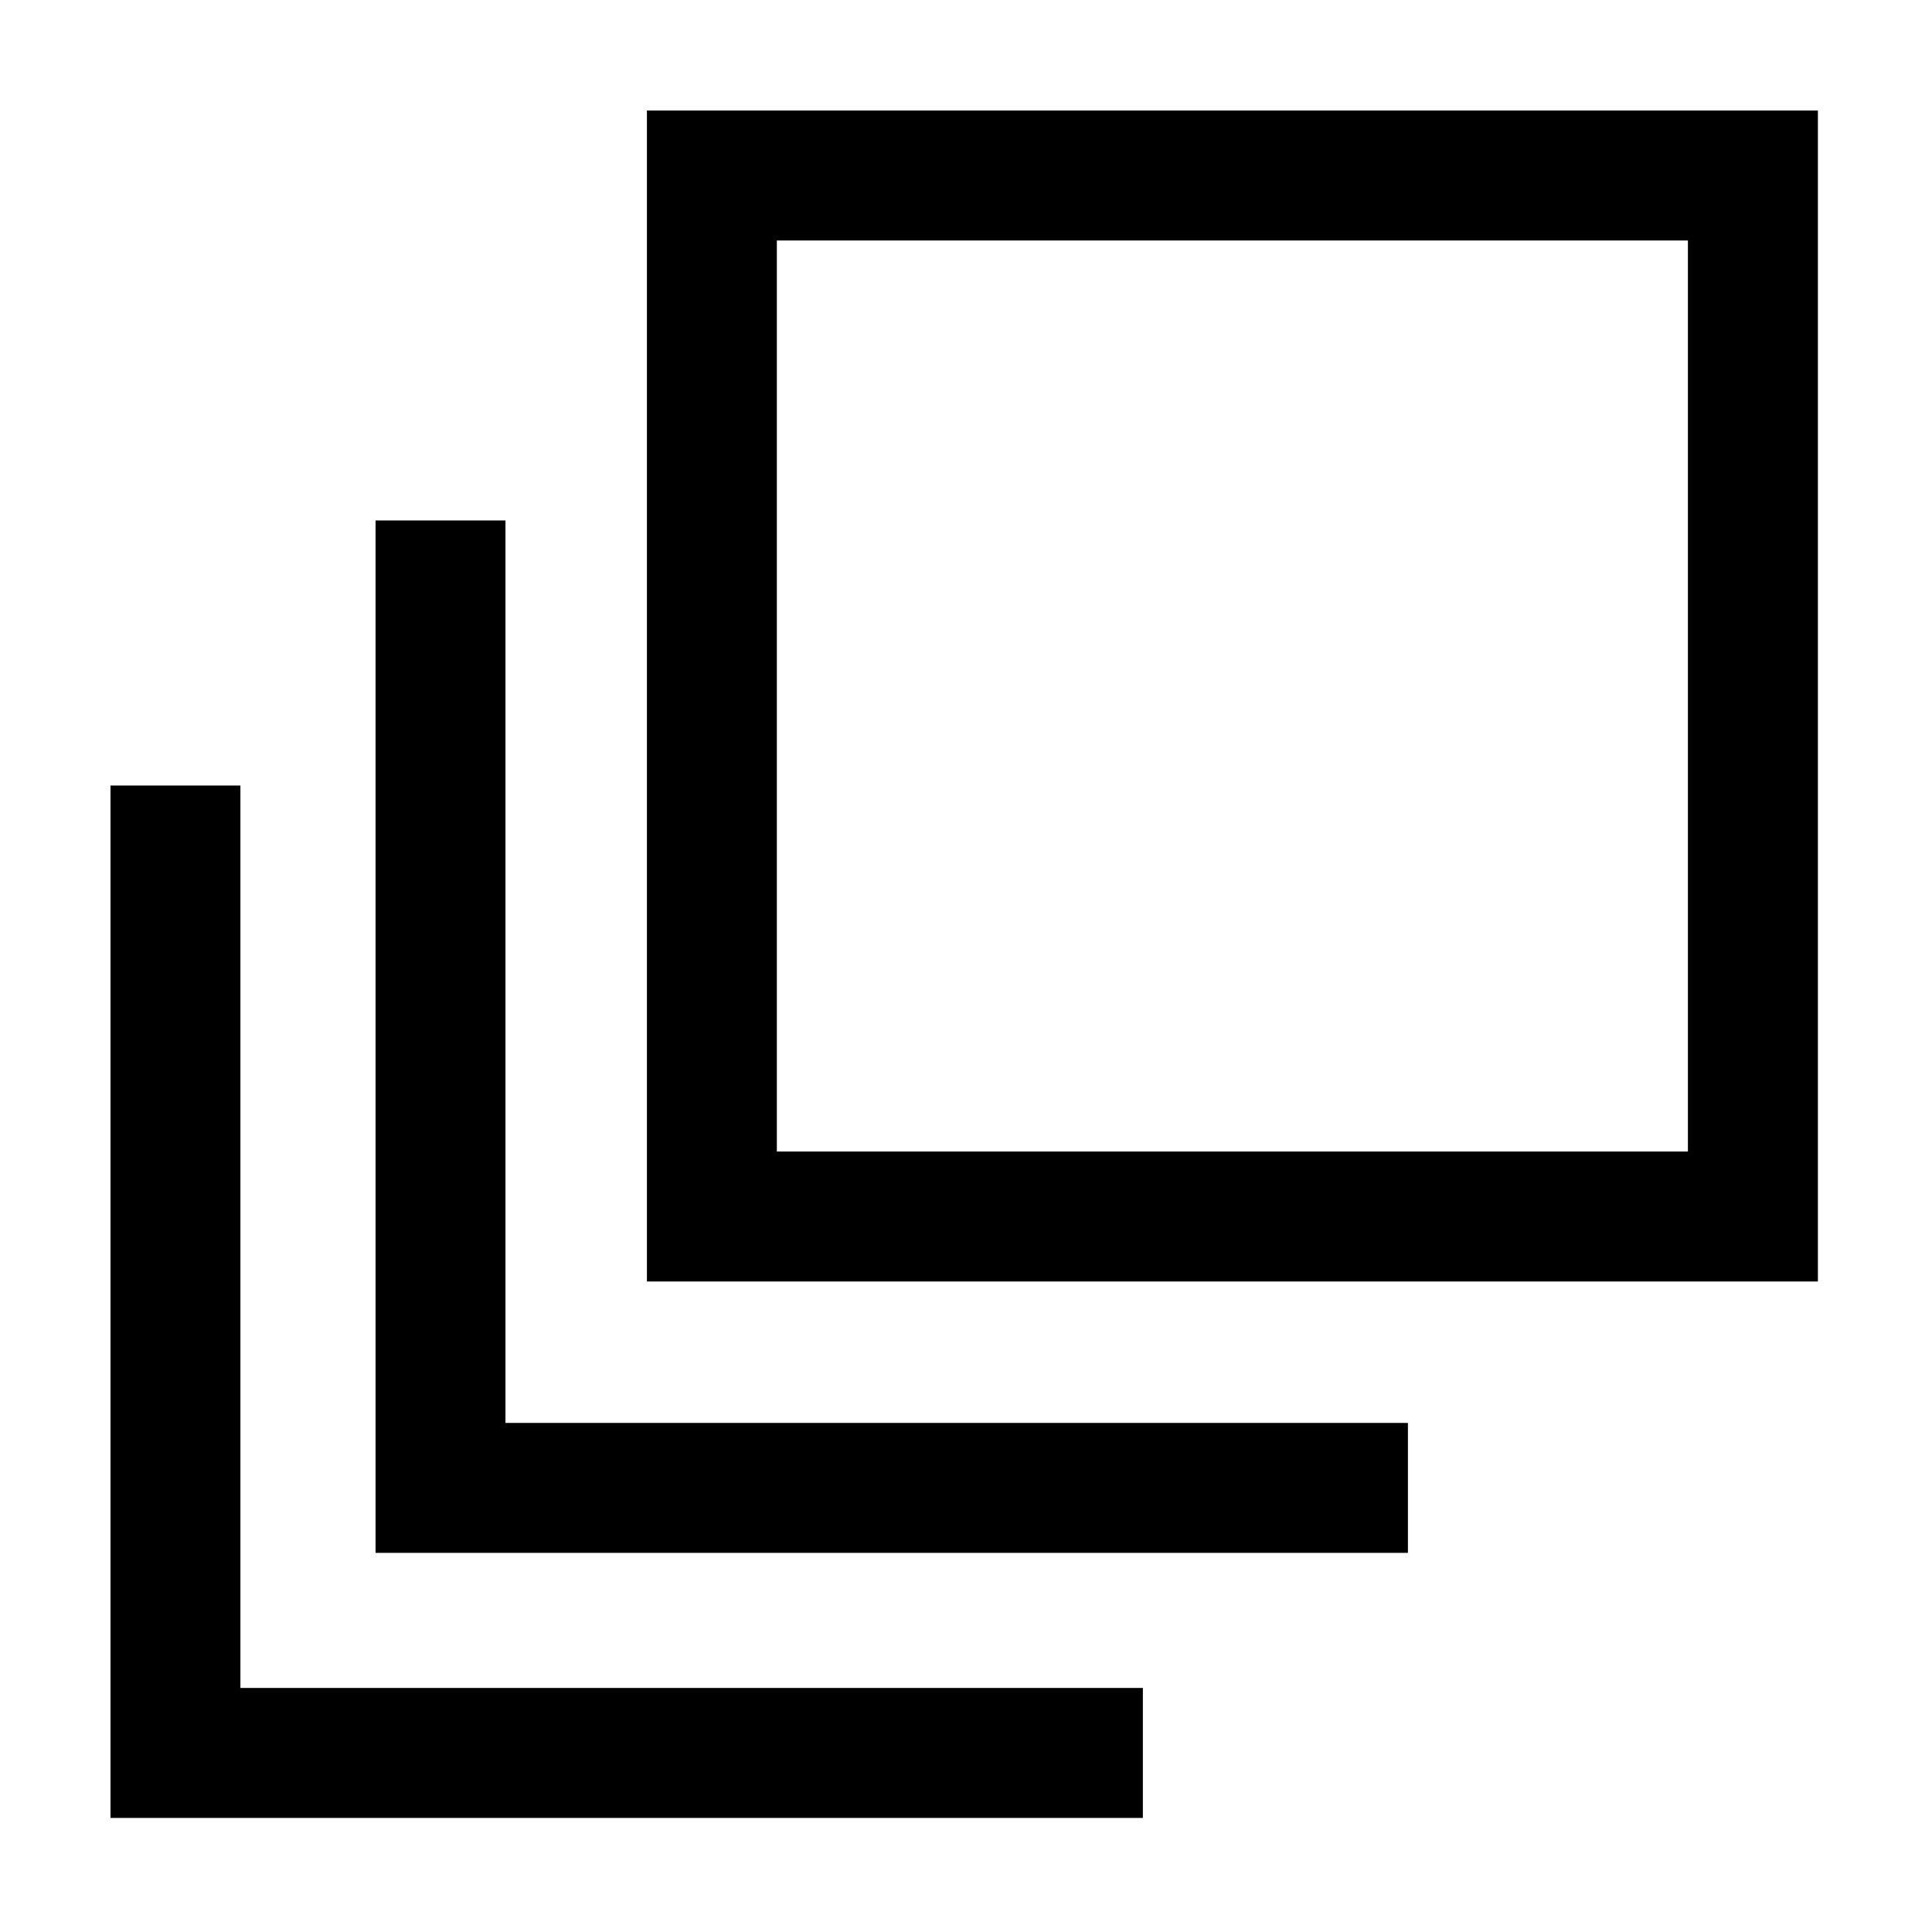 <?xml version="1.0" encoding="UTF-8"?>
<!-- Uploaded to: ICON Repo, www.iconrepo.com, Generator: ICON Repo Mixer Tools -->
<svg fill="#000000" width="800px" height="800px" version="1.1" viewBox="144 144 512 512" xmlns="http://www.w3.org/2000/svg">
 <path d="m315.44 483.61h310.32v-310.32h-310.32zm34.434-275.88h241.44v241.44h-241.44zm-106.35 74.195v273.6h273.59v-34.438h-239.16v-239.16zm-70.242 70.242v273.6h273.59v-34.438h-239.16v-239.16z" fill-rule="evenodd"/>
</svg>